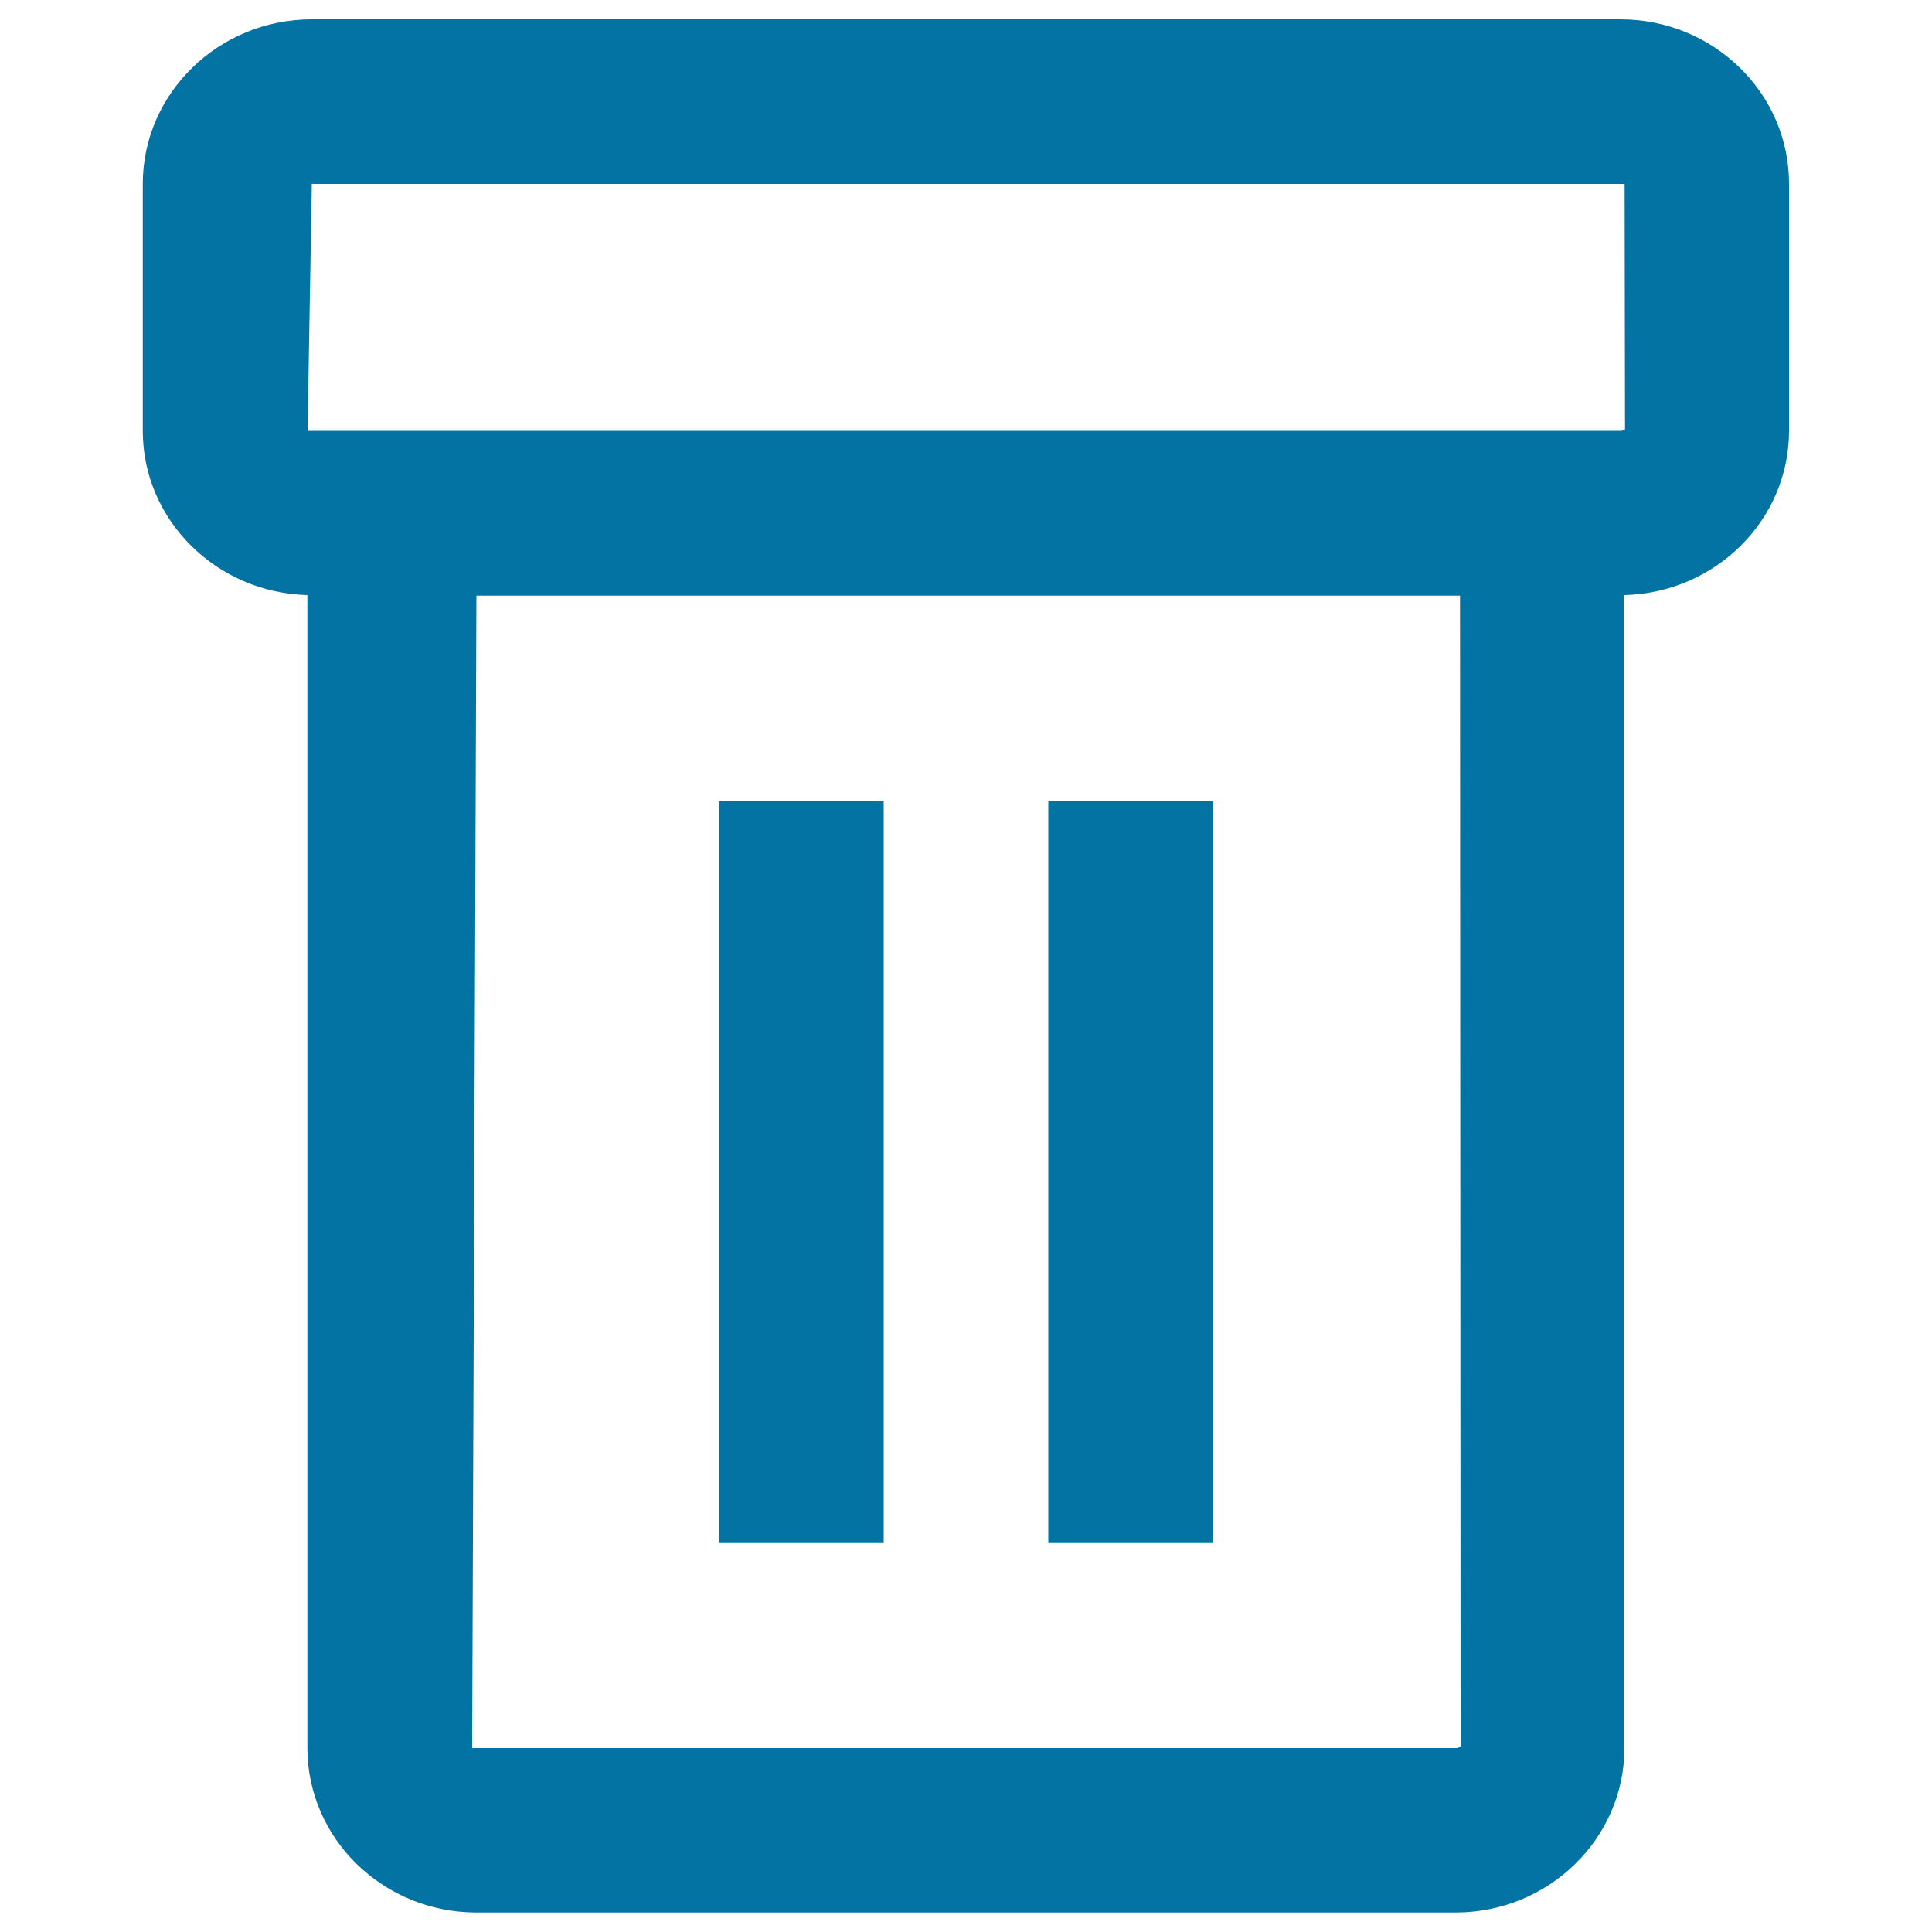 <svg xmlns="http://www.w3.org/2000/svg" viewBox="0 0 1000 1000" style="fill:#0273a2">
<title>Trash Can Tool SVG icon</title>
<g><g><path d="M838.7,10H161.4c-48.2,0-87.5,38.2-87.5,85.2V223c0,46.2,38.1,83.8,85.2,85c0,0.1,0,0.1,0,0.2v596.5c0,47,39.2,85.2,87.5,85.2h506.8c48.2,0,87.4-38.2,87.4-85.2V308.2c0-0.1,0-0.1,0-0.2c47.2-1.2,85.2-38.8,85.2-85V95.2C926.1,48.2,886.9,10,838.7,10z M753.4,904.8H244.4l2.2-596.5h509.1l0.3,595.7C755.9,903.9,755.2,904.8,753.4,904.8z M838.7,223h-85.1c0,0-0.1,0-0.2,0H246.6c-0.1,0-0.1,0-0.2,0h-87.2l2.2-127.8h679.5l0.2,127C841.1,222.2,840.5,223,838.7,223z"/><rect x="372.2" y="414.8" width="85.2" height="383.5"/><rect x="542.6" y="414.8" width="85.2" height="383.5"/></g></g>
</svg>